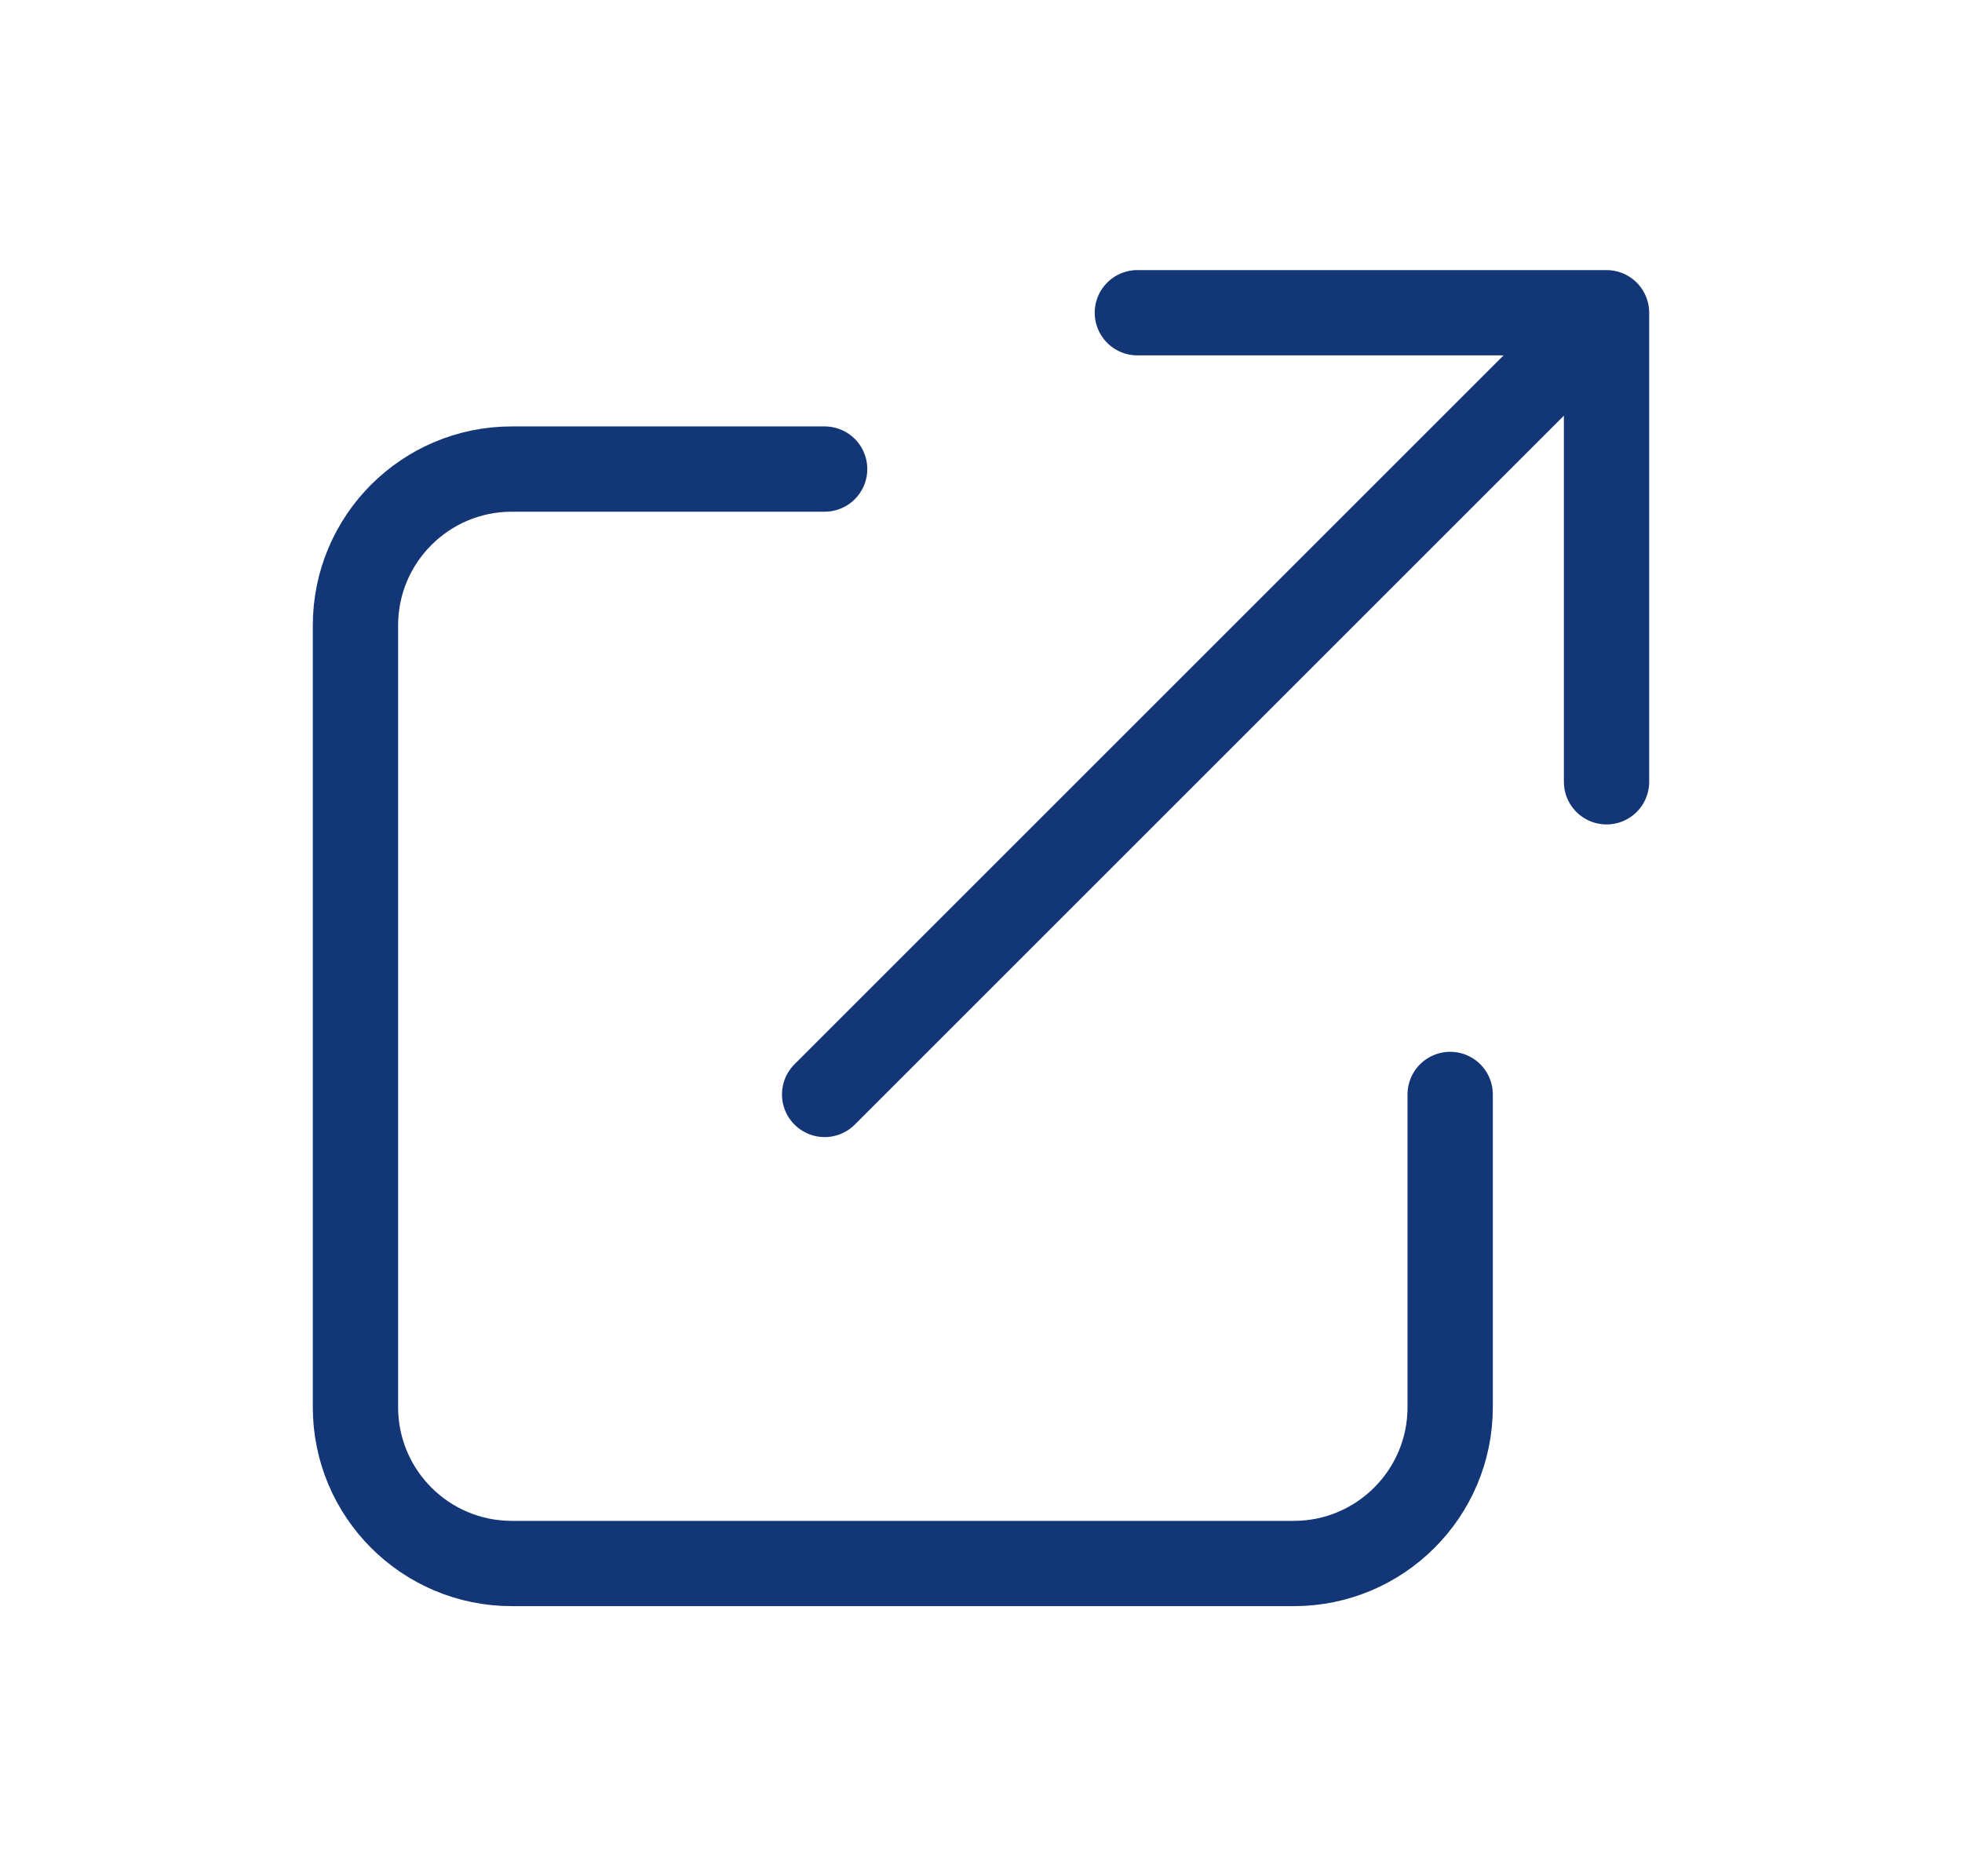 <svg width="23" height="22" viewBox="0 0 23 22" fill="none" xmlns="http://www.w3.org/2000/svg">
<path d="M9.667 5.5H6C4.987 5.5 4.167 6.321 4.167 7.333V16.5C4.167 17.512 4.987 18.333 6 18.333H15.167C16.179 18.333 17 17.512 17 16.5V12.833M13.333 3.667H18.833M18.833 3.667V9.167M18.833 3.667L9.667 12.833" stroke="#123676" strokeWidth="2" stroke-linecap="round" stroke-linejoin="round"/>
</svg>
